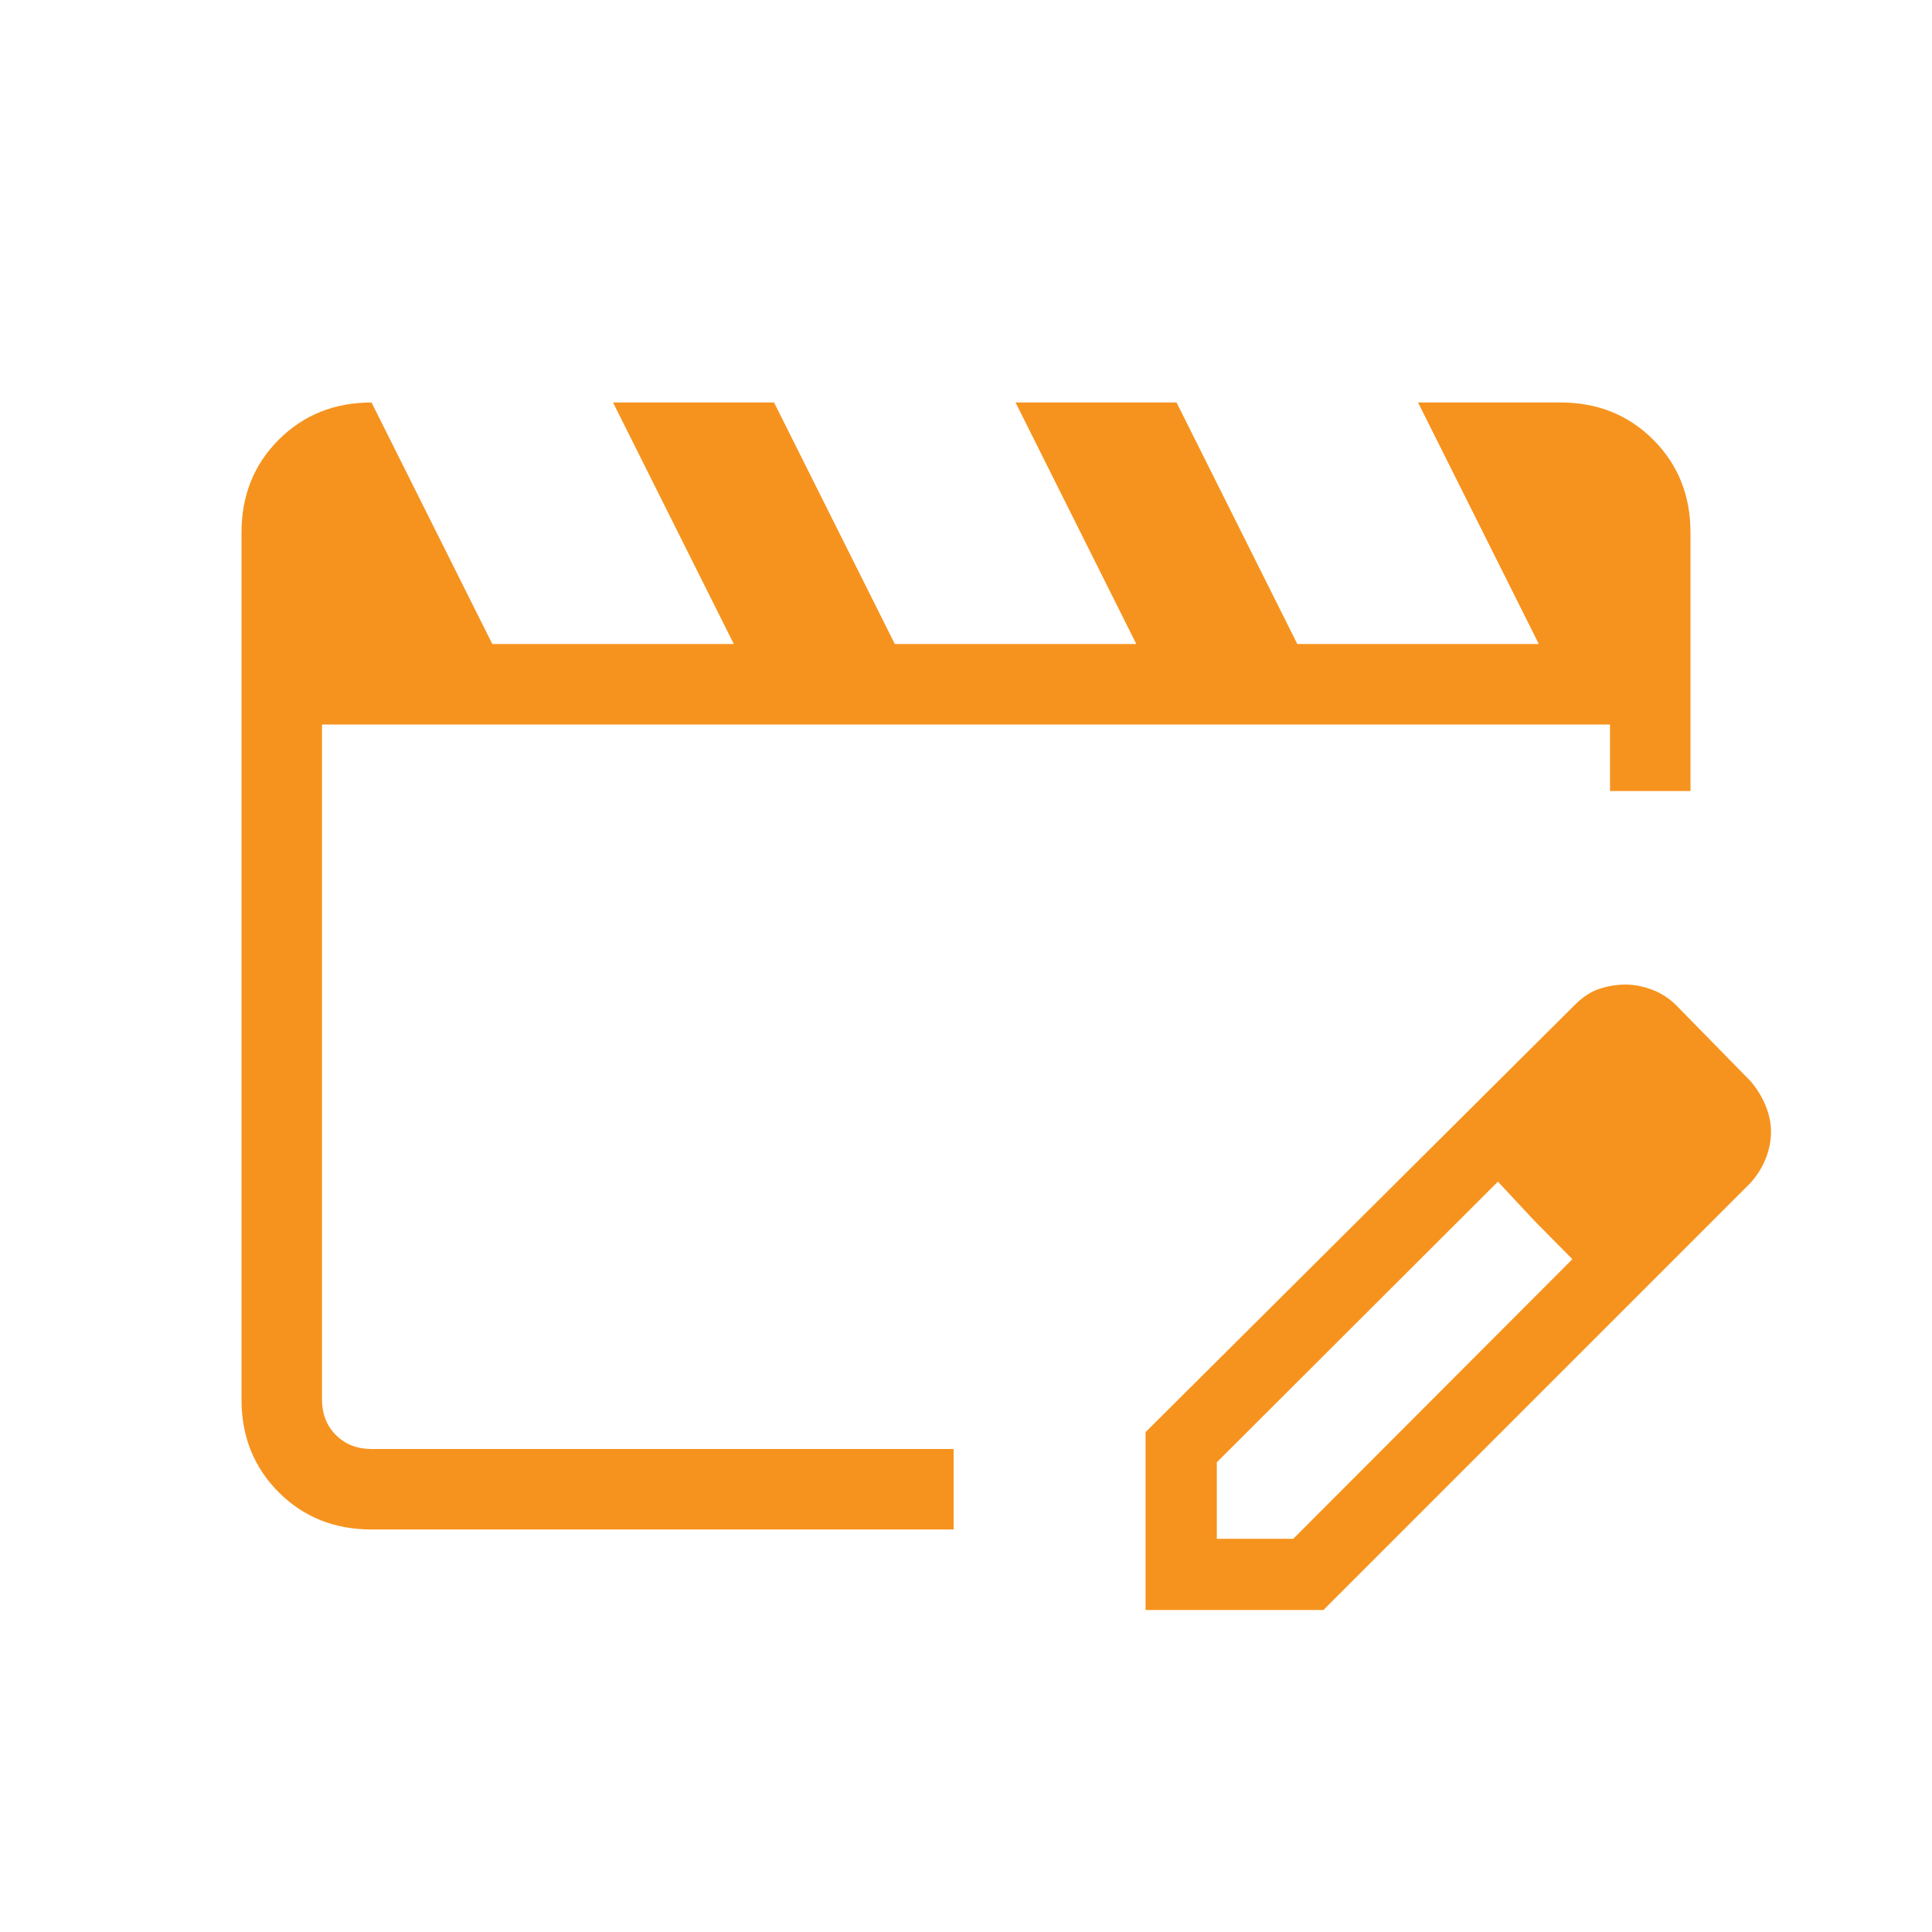 <svg width="71" height="71" viewBox="0 0 71 71" fill="none" xmlns="http://www.w3.org/2000/svg">
<g id="movie_edit_24dp_1F1F1F_FILL0_wght200_GRAD0_opsz24 1">
<path id="Vector" d="M13.654 56.208C12.292 56.208 11.155 55.752 10.243 54.84C9.331 53.928 8.875 52.791 8.875 51.429V19.571C8.875 18.209 9.331 17.072 10.243 16.16C11.155 15.248 12.292 14.791 13.654 14.791L18.092 23.666H26.967L22.529 14.791H28.446L32.883 23.666H41.758L37.321 14.791H43.237L47.675 23.666H56.55L52.112 14.791H57.346C58.708 14.791 59.845 15.248 60.757 16.16C61.669 17.072 62.125 18.209 62.125 19.571V29.071H59.167V26.625H11.833V51.429C11.833 51.96 12.004 52.396 12.345 52.738C12.687 53.079 13.123 53.25 13.654 53.25H35.045V56.208H13.654ZM42.099 59.166V52.63L57.875 36.928C58.167 36.636 58.471 36.438 58.786 36.336C59.1 36.234 59.415 36.182 59.73 36.182C60.056 36.182 60.386 36.246 60.72 36.373C61.054 36.5 61.347 36.691 61.601 36.945L64.338 39.738C64.581 40.03 64.766 40.334 64.892 40.649C65.02 40.963 65.083 41.278 65.083 41.593C65.083 41.908 65.023 42.225 64.901 42.546C64.78 42.866 64.592 43.172 64.338 43.464L48.636 59.166H42.099ZM44.717 56.55H47.527L57.784 46.275L56.396 44.87L55.048 43.425L44.717 53.739V56.55ZM56.396 44.87L55.048 43.425L57.784 46.275L56.396 44.87Z" fill="#F6931E"/>
</g>
</svg>
